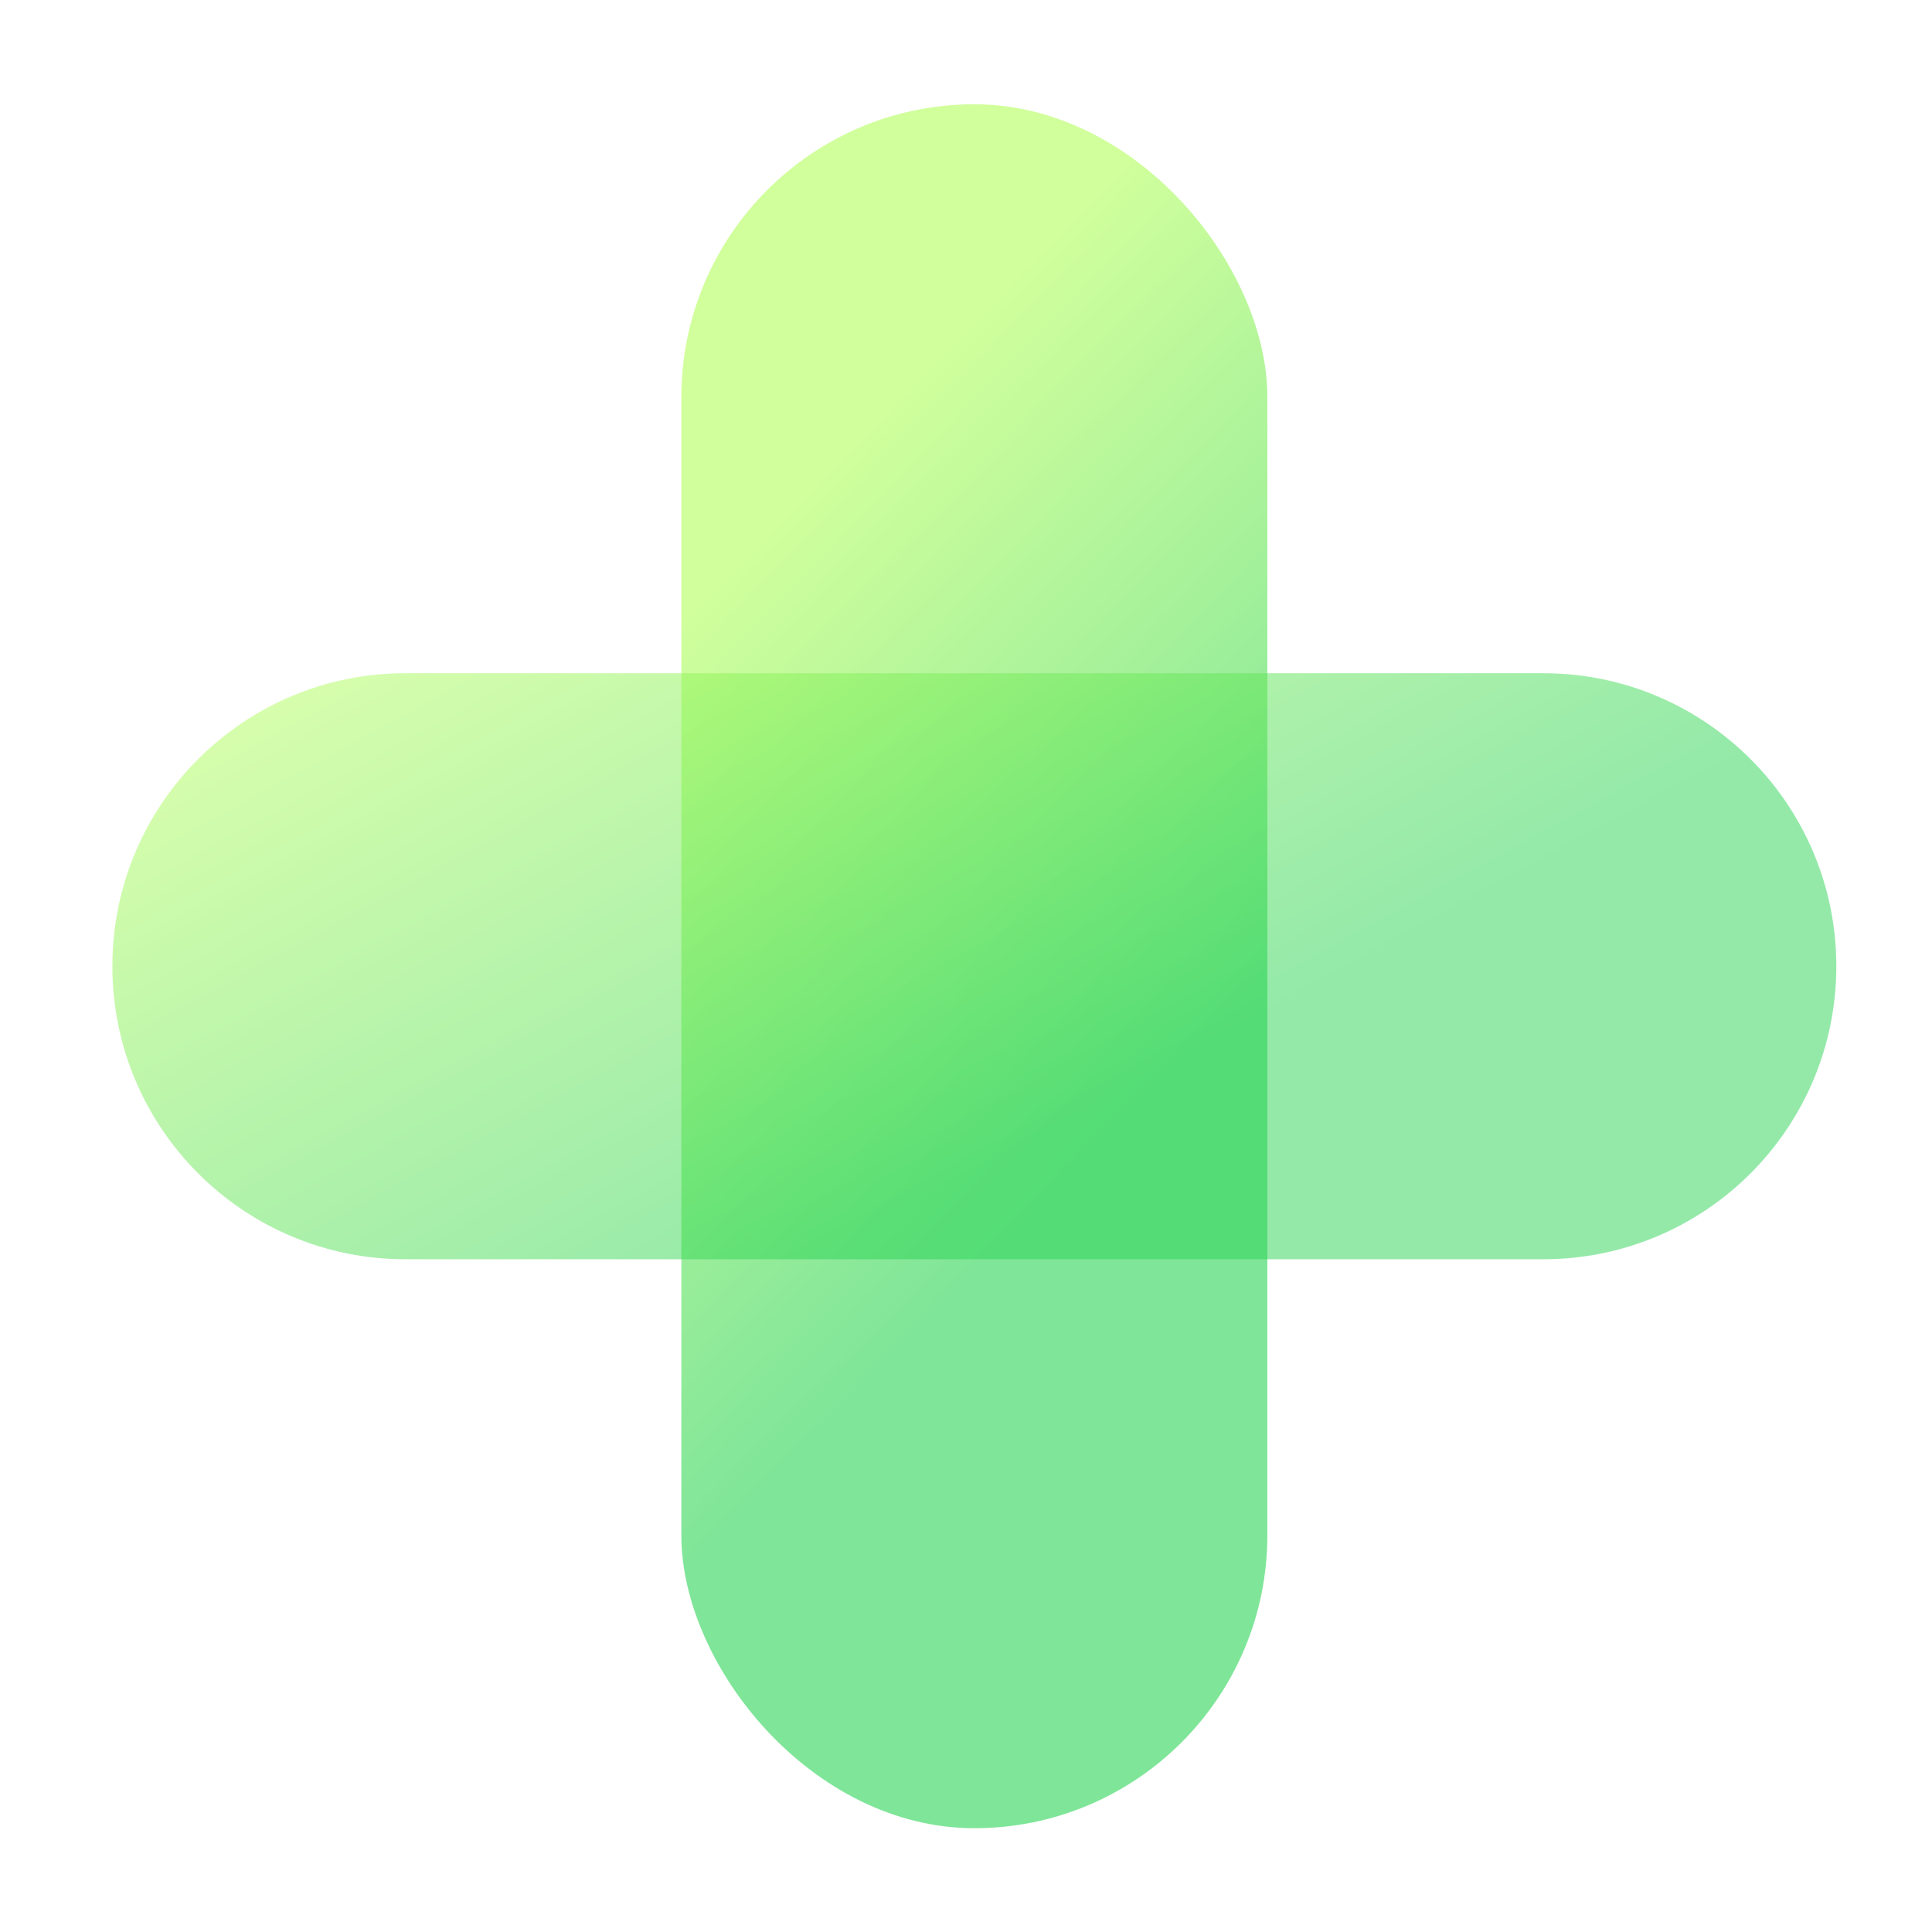 <svg width="65" height="65" viewBox="0 0 65 65" fill="none" xmlns="http://www.w3.org/2000/svg">
<rect opacity="0.6" x="22.923" y="3.508" width="19.716" height="58" rx="9.858" fill="url(#paint0_linear_339_293)"/>
<path opacity="0.5" d="M13.639 42.366C8.195 42.366 3.781 37.953 3.781 32.508C3.781 27.064 8.195 22.65 13.639 22.65H51.923C57.367 22.65 61.781 27.064 61.781 32.508C61.781 37.953 57.367 42.366 51.923 42.366H13.639Z" fill="url(#paint1_linear_339_293)"/>
<defs>
<linearGradient id="paint0_linear_339_293" x1="32.781" y1="42.721" x2="16.585" y2="27.022" gradientUnits="userSpaceOnUse">
<stop stop-color="#2AD454"/>
<stop offset="1" stop-color="#B3FF5A"/>
</linearGradient>
<linearGradient id="paint1_linear_339_293" x1="39.623" y1="35.733" x2="27.139" y2="12.786" gradientUnits="userSpaceOnUse">
<stop stop-color="#2AD454"/>
<stop offset="1" stop-color="#B3FF5A"/>
</linearGradient>
</defs>
</svg>
